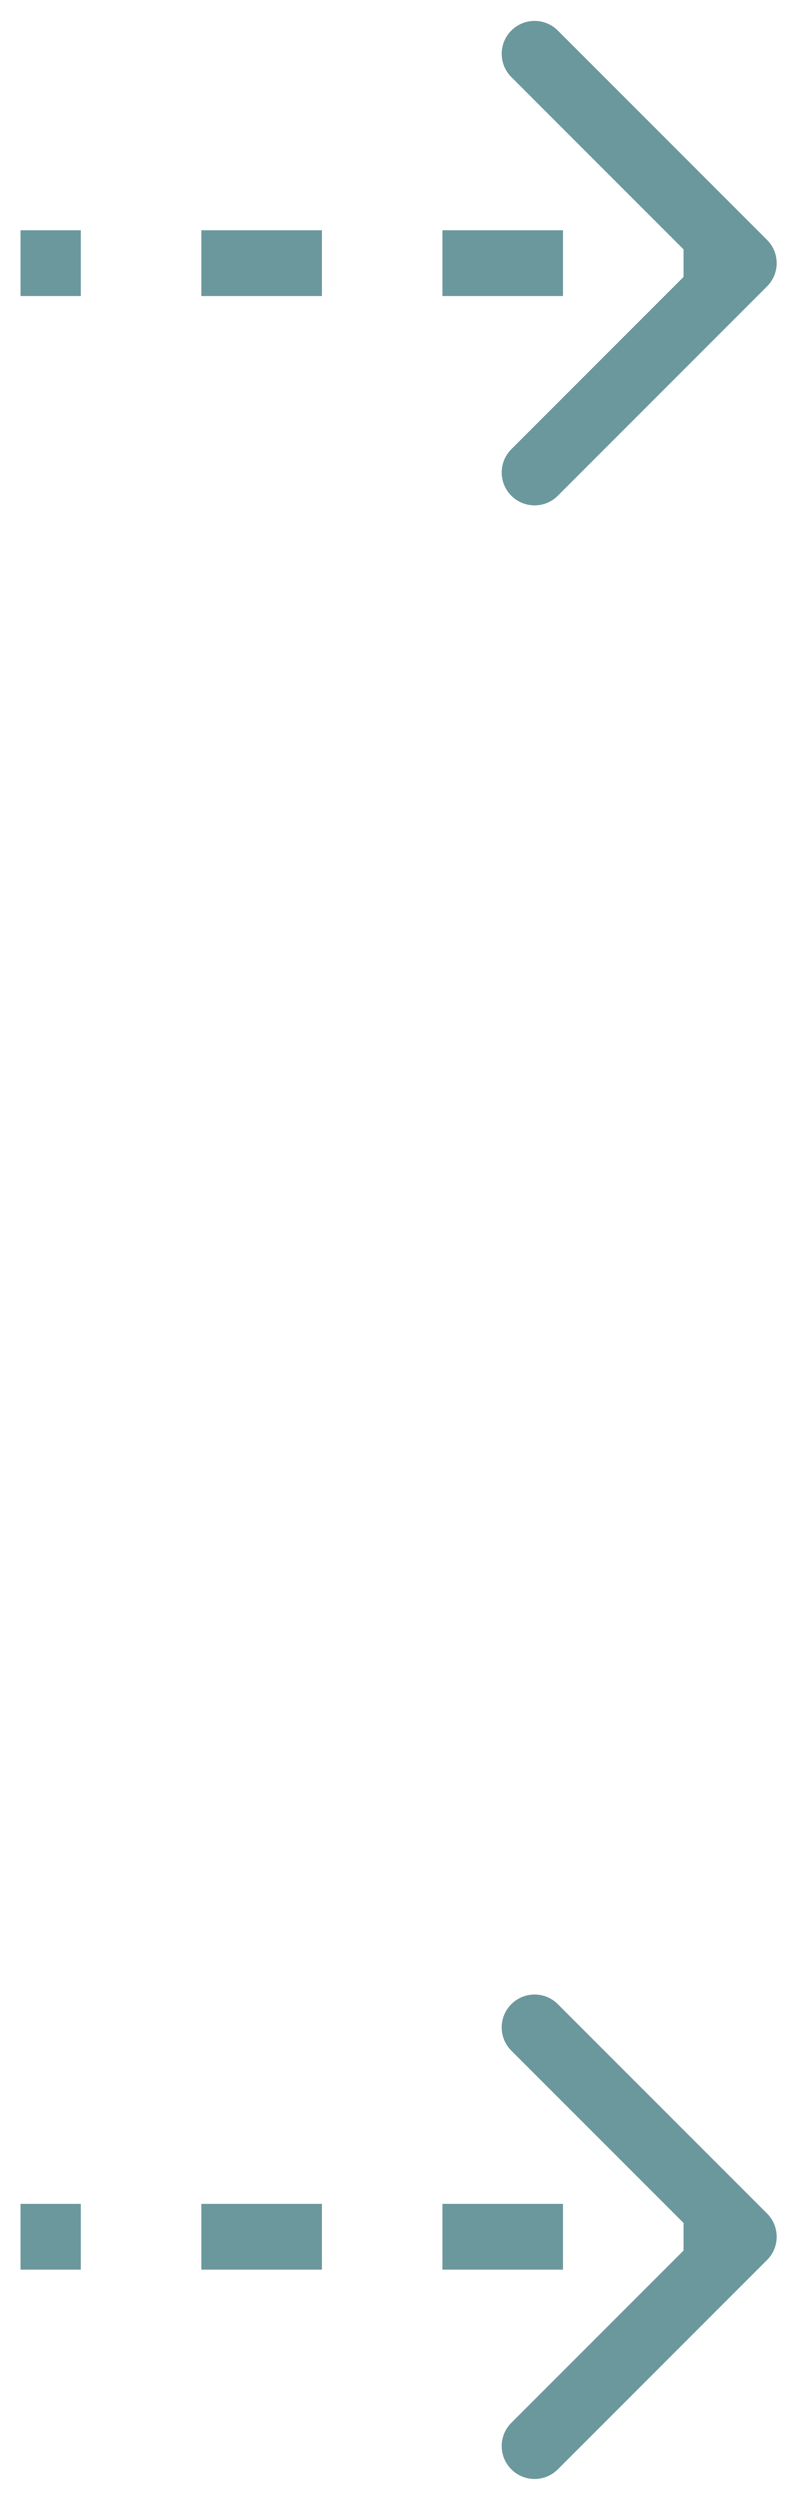 <svg width="24" height="76" viewBox="0 0 24 76" fill="none" xmlns="http://www.w3.org/2000/svg">
<path d="M23.332 8.707C23.723 8.317 23.723 7.683 23.332 7.293L16.968 0.929C16.578 0.538 15.944 0.538 15.554 0.929C15.163 1.319 15.163 1.953 15.554 2.343L21.211 8L15.554 13.657C15.163 14.047 15.163 14.681 15.554 15.071C15.944 15.462 16.578 15.462 16.968 15.071L23.332 8.707ZM0.625 9H2.458V7H0.625V9ZM6.125 9H9.792V7H6.125V9ZM13.458 9H17.125V7H13.458V9ZM20.792 9H22.625V7H20.792V9ZM23.332 8.707C23.723 8.317 23.723 7.683 23.332 7.293L16.968 0.929C16.578 0.538 15.944 0.538 15.554 0.929C15.163 1.319 15.163 1.953 15.554 2.343L21.211 8L15.554 13.657C15.163 14.047 15.163 14.681 15.554 15.071C15.944 15.462 16.578 15.462 16.968 15.071L23.332 8.707ZM0.625 9H2.458V7H0.625V9ZM6.125 9H9.792V7H6.125V9ZM13.458 9H17.125V7H13.458V9ZM20.792 9H22.625V7H20.792V9Z" fill="#6B989C"/>
<path d="M23.332 68.707C23.723 68.317 23.723 67.683 23.332 67.293L16.968 60.929C16.578 60.538 15.944 60.538 15.554 60.929C15.163 61.319 15.163 61.953 15.554 62.343L21.211 68L15.554 73.657C15.163 74.047 15.163 74.68 15.554 75.071C15.944 75.462 16.578 75.462 16.968 75.071L23.332 68.707ZM0.625 69H2.458V67H0.625V69ZM6.125 69H9.792V67H6.125V69ZM13.458 69H17.125V67H13.458V69ZM20.792 69H22.625V67H20.792V69ZM23.332 68.707C23.723 68.317 23.723 67.683 23.332 67.293L16.968 60.929C16.578 60.538 15.944 60.538 15.554 60.929C15.163 61.319 15.163 61.953 15.554 62.343L21.211 68L15.554 73.657C15.163 74.047 15.163 74.68 15.554 75.071C15.944 75.462 16.578 75.462 16.968 75.071L23.332 68.707ZM0.625 69H2.458V67H0.625V69ZM6.125 69H9.792V67H6.125V69ZM13.458 69H17.125V67H13.458V69ZM20.792 69H22.625V67H20.792V69Z" fill="#6B989C"/>
</svg>
